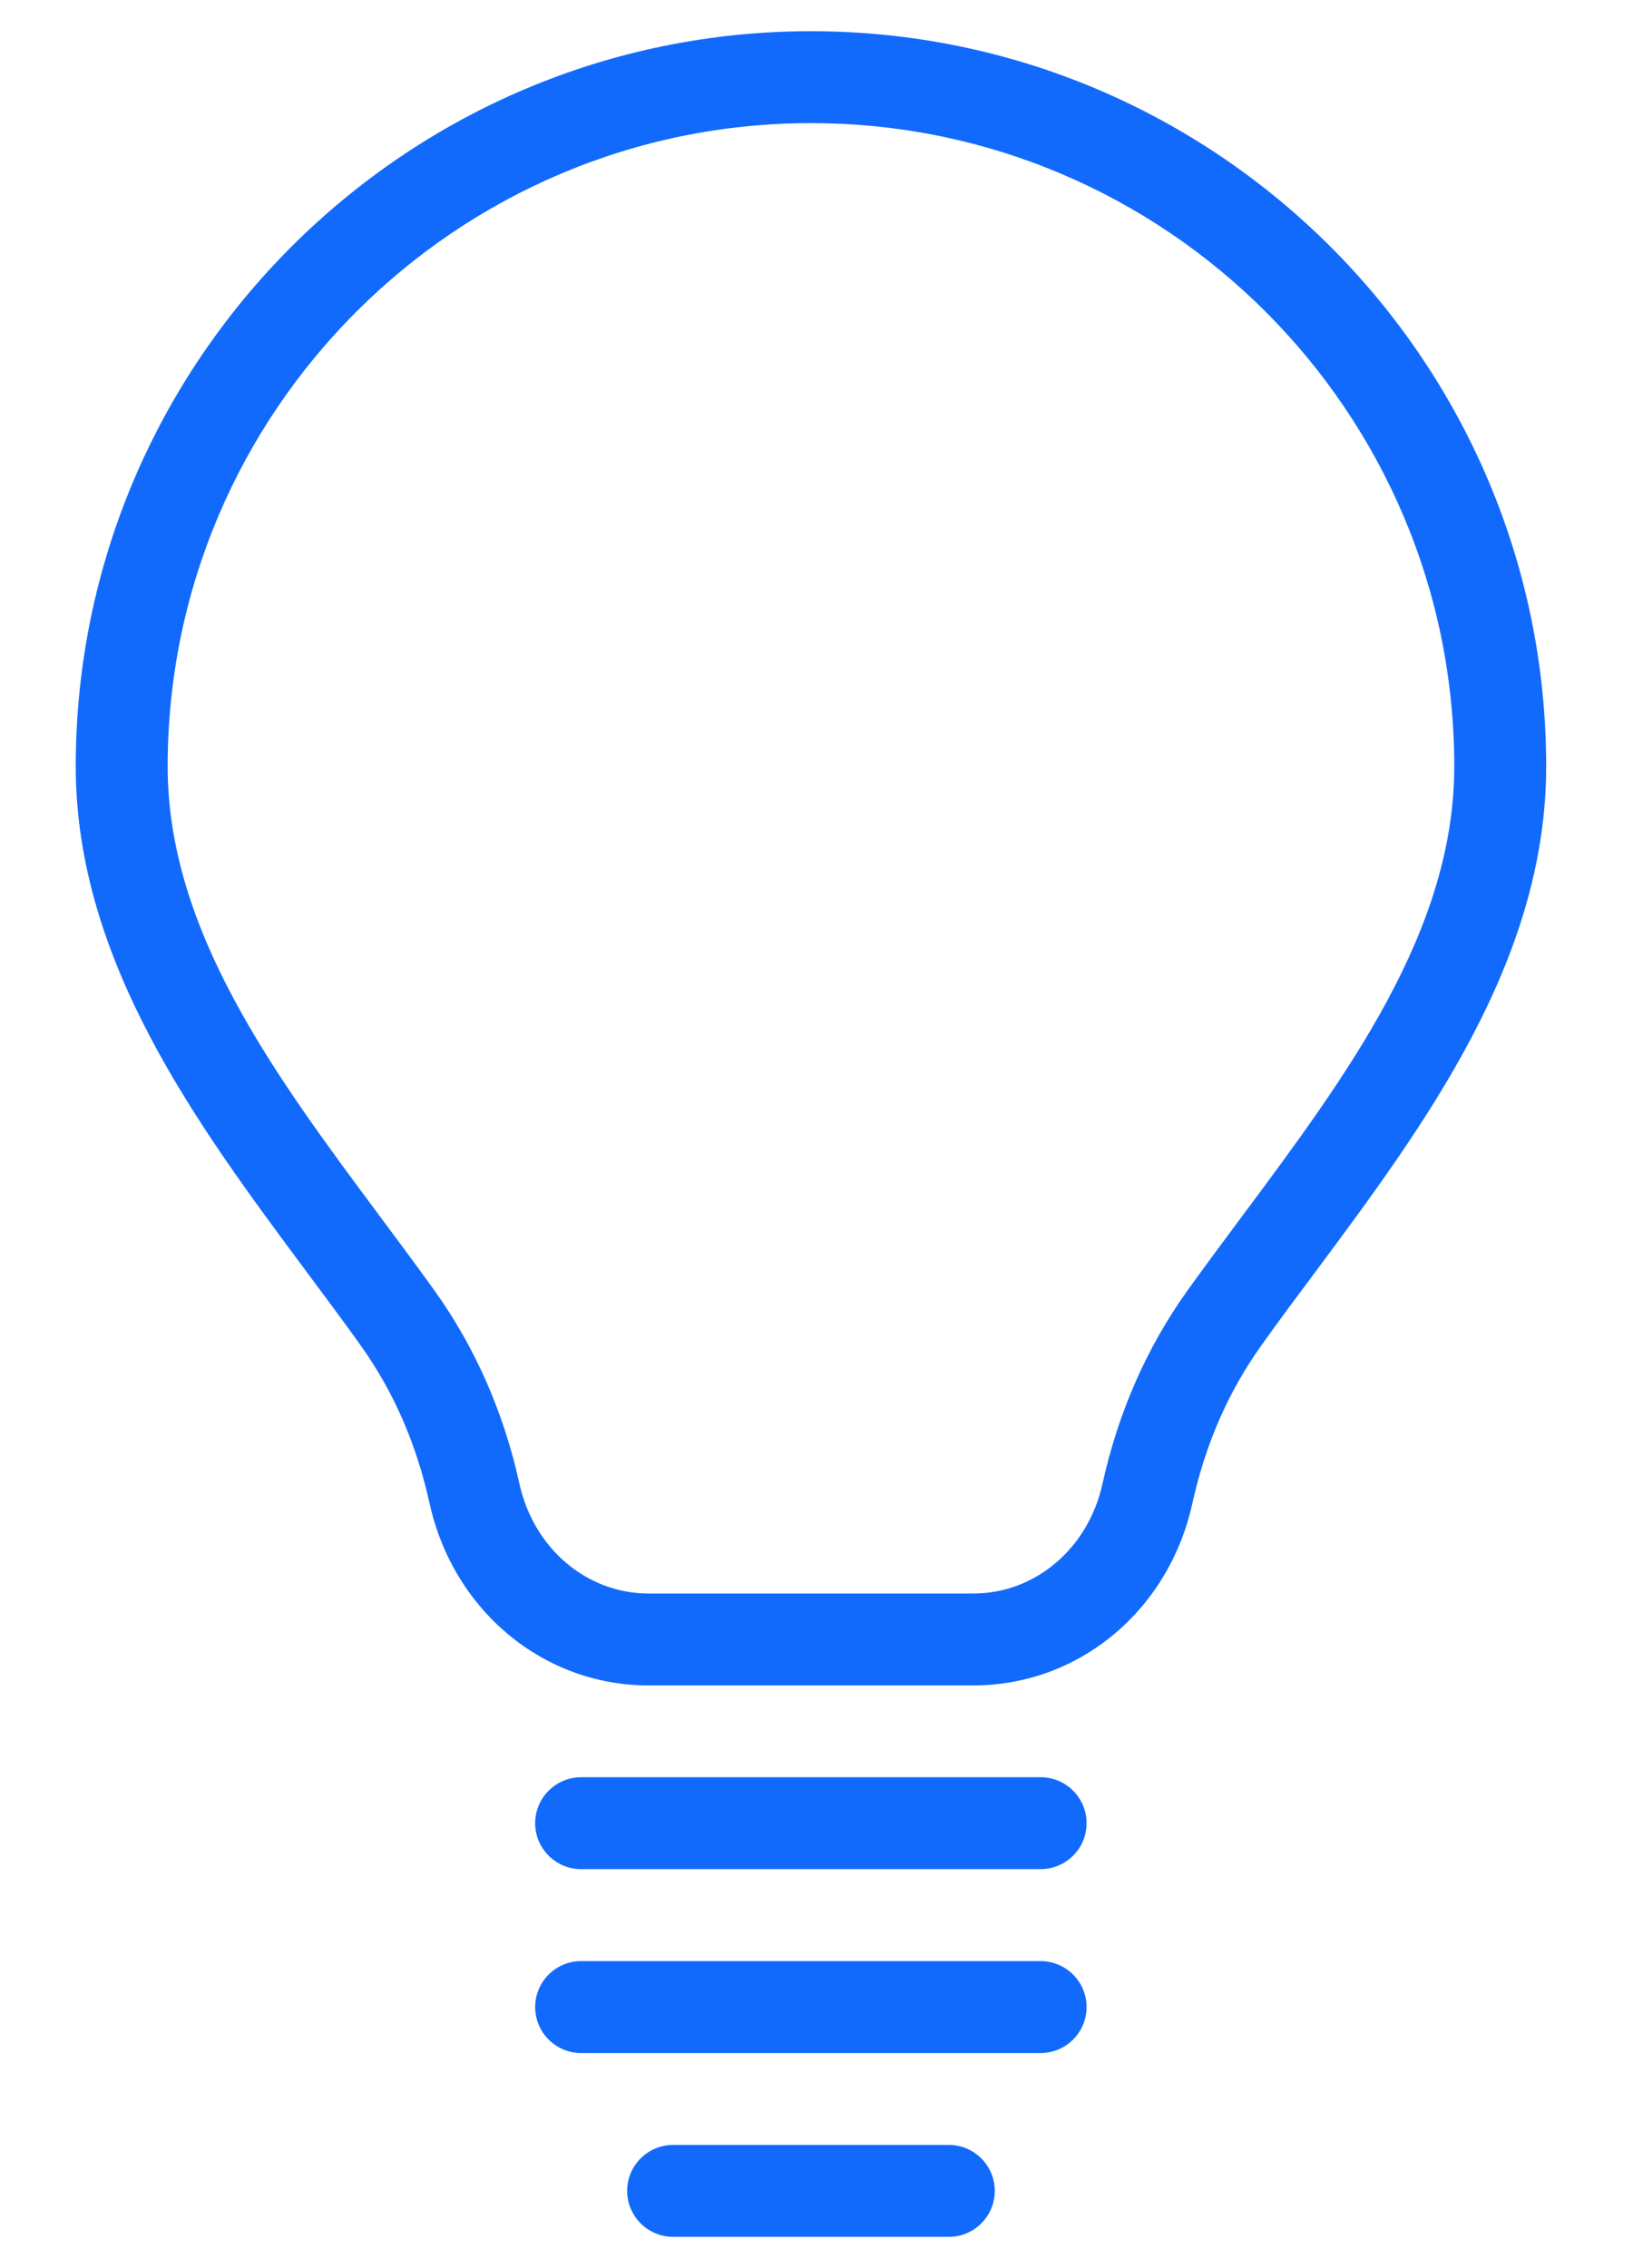 <svg width="18" height="25" viewBox="0 0 18 25" fill="none" xmlns="http://www.w3.org/2000/svg">
<path d="M8.939 0.344C4.471 0.344 0.835 3.979 0.835 8.447C0.835 10.598 2.183 12.408 3.371 14.007C3.574 14.28 3.776 14.55 3.969 14.82C4.338 15.336 4.589 15.91 4.736 16.574C4.998 17.753 5.989 18.577 7.148 18.577H10.73C11.889 18.577 12.881 17.755 13.142 16.574C13.289 15.91 13.54 15.337 13.91 14.82C14.102 14.55 14.304 14.28 14.508 14.007C15.696 12.408 17.043 10.598 17.043 8.447C17.043 3.979 13.407 0.344 8.939 0.344ZM13.694 13.402C13.486 13.68 13.282 13.956 13.085 14.23C12.641 14.852 12.326 15.567 12.152 16.356C11.995 17.068 11.41 17.564 10.73 17.564H7.148C6.469 17.564 5.883 17.068 5.726 16.356C5.552 15.566 5.237 14.851 4.793 14.23C4.597 13.957 4.392 13.68 4.184 13.402C3.036 11.858 1.848 10.263 1.848 8.447C1.848 4.538 5.029 1.357 8.939 1.357C12.849 1.357 16.03 4.538 16.03 8.447C16.03 10.263 14.843 11.858 13.694 13.402Z" fill="#116AFC"/>
<path d="M11.47 19.589H6.405C6.126 19.589 5.899 19.816 5.899 20.096C5.899 20.375 6.126 20.602 6.405 20.602H11.47C11.75 20.602 11.977 20.375 11.977 20.096C11.977 19.816 11.75 19.589 11.47 19.589Z" fill="#116AFC"/>
<path d="M11.47 21.616H6.405C6.126 21.616 5.899 21.843 5.899 22.122C5.899 22.402 6.126 22.629 6.405 22.629H11.47C11.75 22.629 11.977 22.402 11.977 22.122C11.977 21.843 11.75 21.616 11.47 21.616Z" fill="#116AFC"/>
<path d="M10.459 23.642H7.42C7.14 23.642 6.913 23.869 6.913 24.148C6.913 24.428 7.14 24.655 7.42 24.655H10.459C10.738 24.655 10.965 24.428 10.965 24.148C10.965 23.869 10.738 23.642 10.459 23.642Z" fill="#116AFC"/>
</svg>
